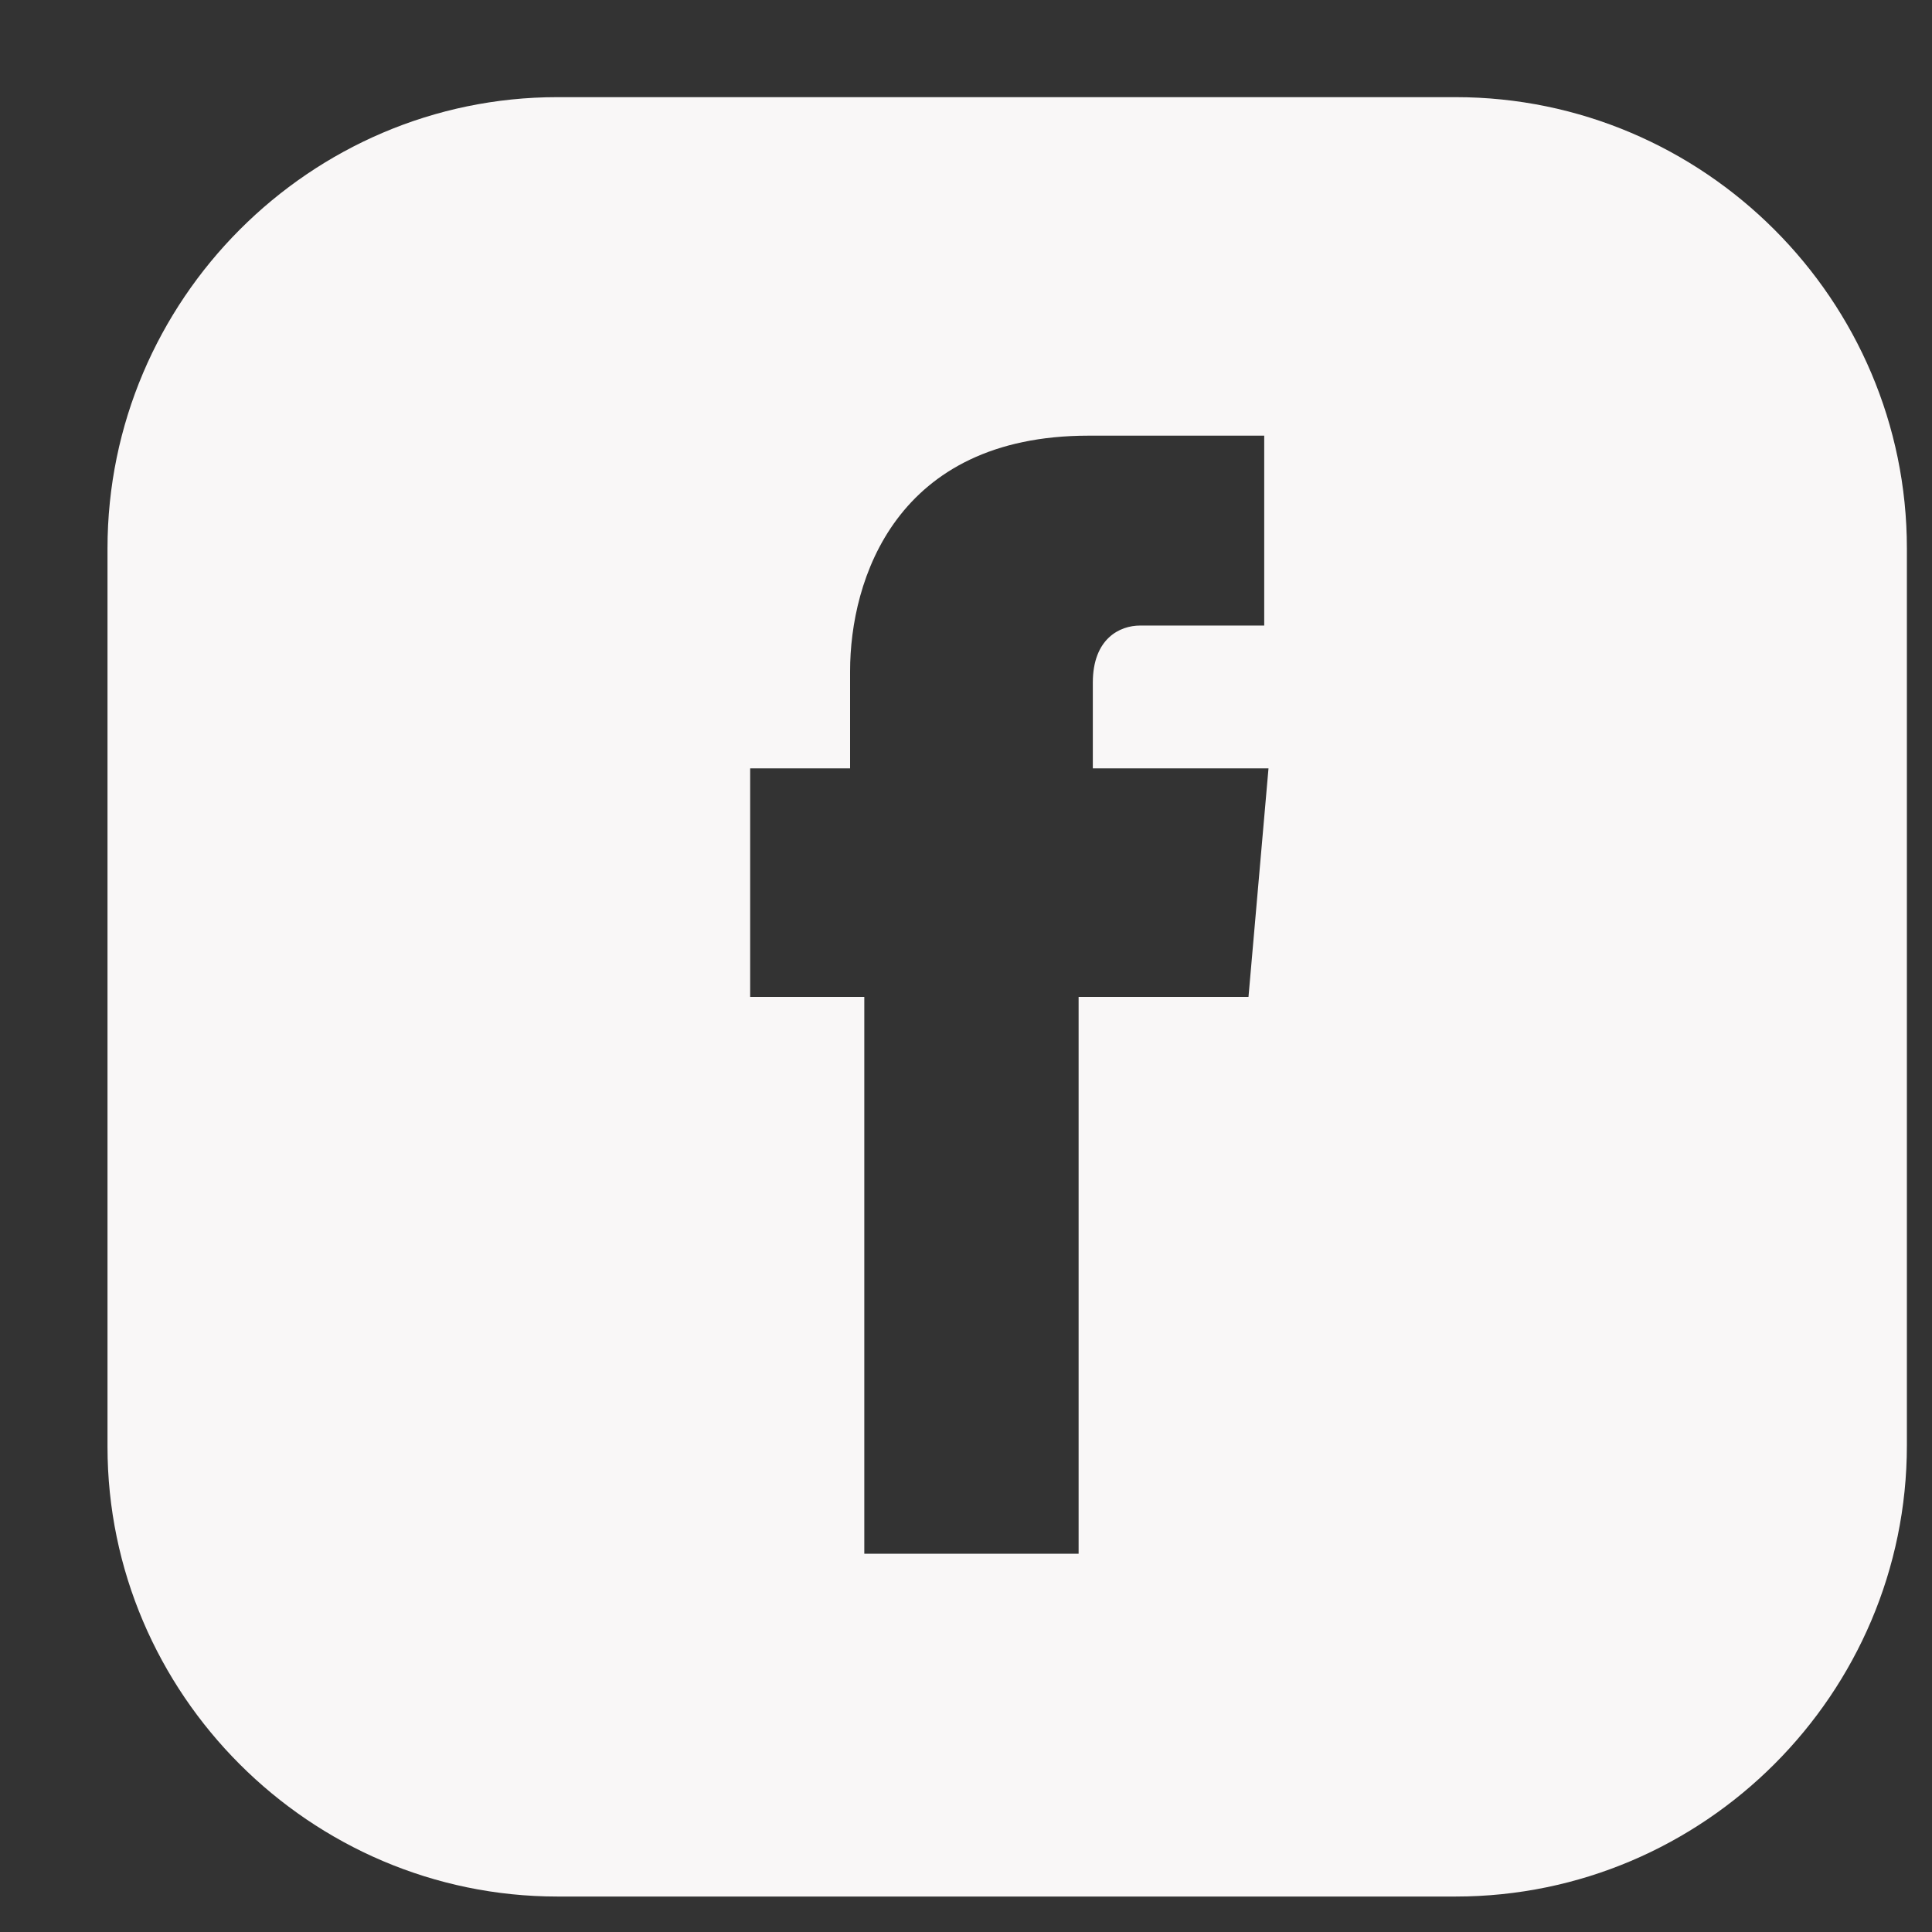 <svg width="14" height="14" viewBox="0 0 14 14" fill="none" xmlns="http://www.w3.org/2000/svg">
<rect x="0" y="0" width="14" height="14" fill="#333333" stroke="none"/>
<path d="M10.548 0.704H4.039C2.248 0.704 0.779 2.174 0.779 3.974V10.483C0.779 12.274 2.248 13.743 4.039 13.743H10.548C12.348 13.743 13.818 12.274 13.818 10.473V3.974C13.818 2.174 12.348 0.704 10.548 0.704ZM9.047 7.224H7.816V11.259H6.263V7.224H5.436V5.568H6.16V4.864C6.16 4.202 6.491 3.157 7.888 3.157H9.161V4.533H8.261C8.116 4.533 7.919 4.626 7.919 4.947V5.568H9.192L9.047 7.224Z" fill="#F9F7F7"/>
</svg>
